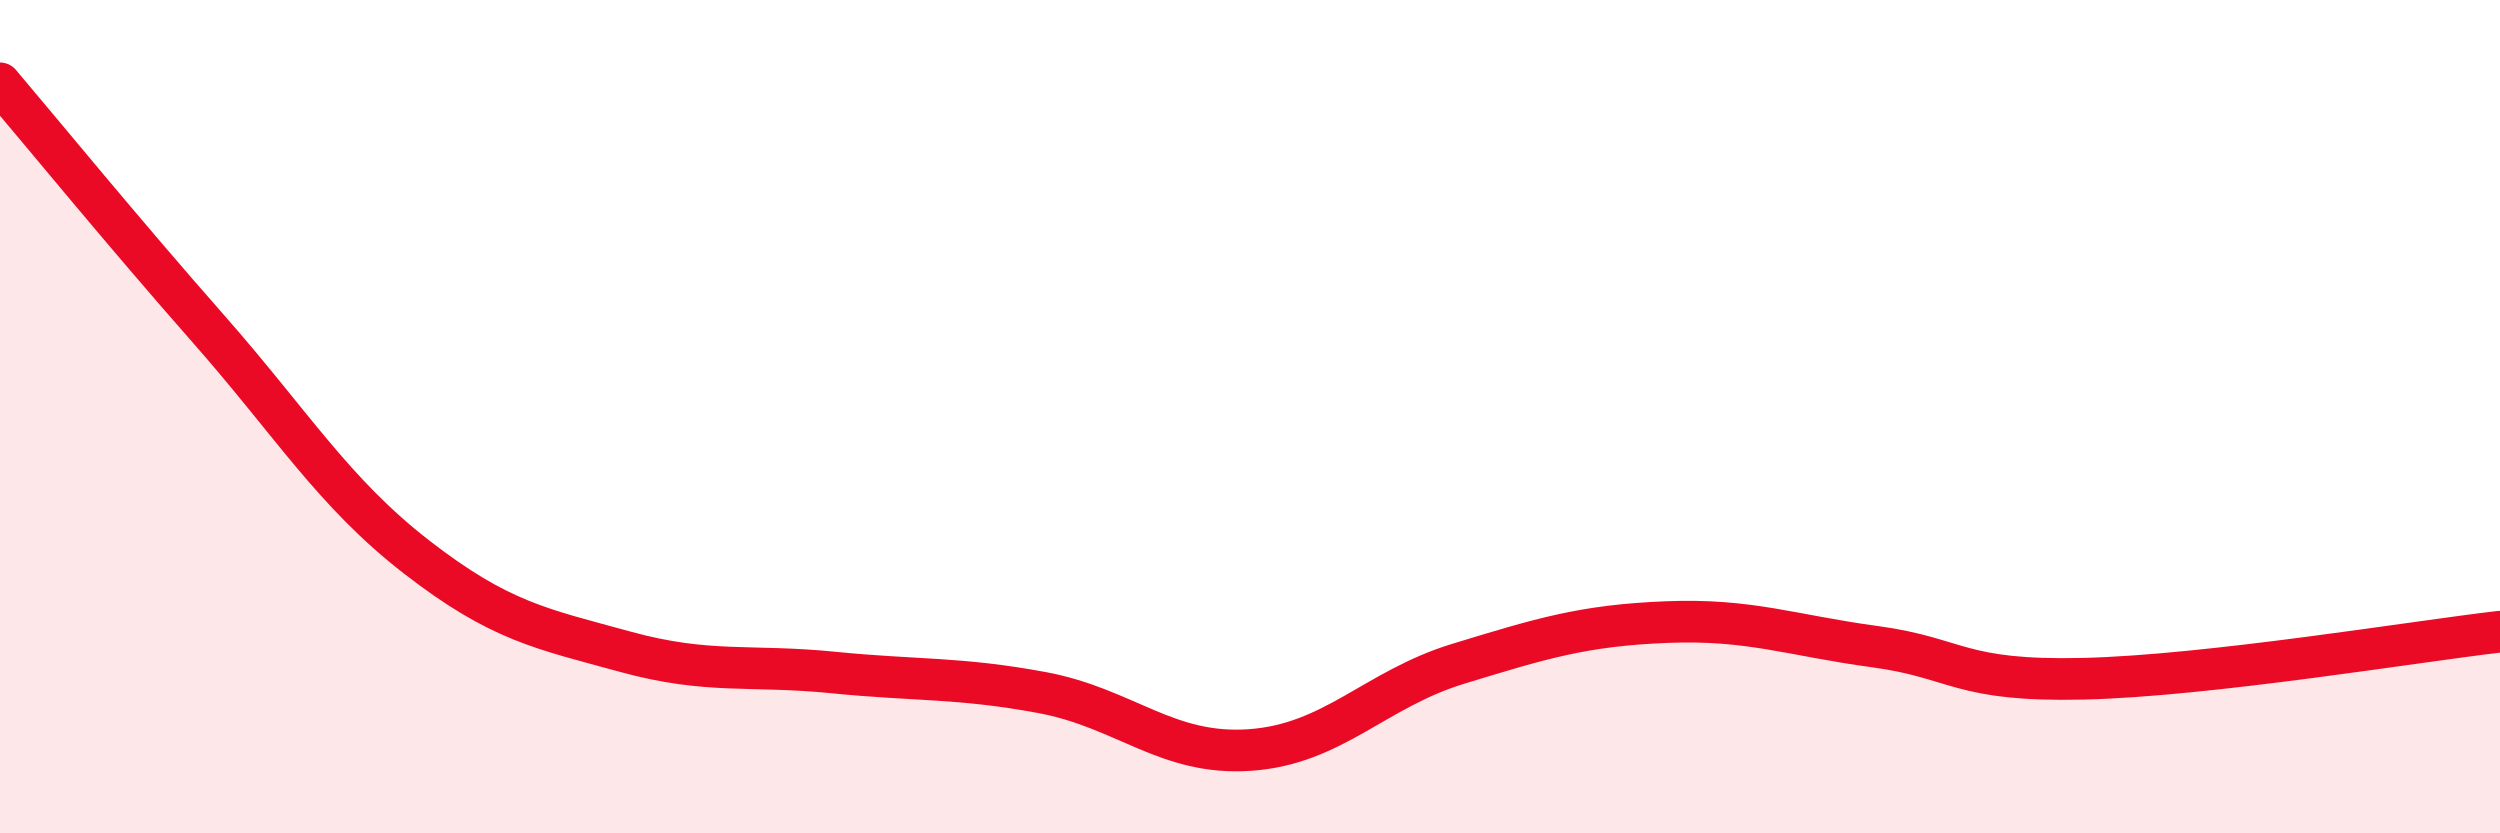 
    <svg width="60" height="20" viewBox="0 0 60 20" xmlns="http://www.w3.org/2000/svg">
      <path
        d="M 0,2 C 1,3.18 3,5.62 5,7.89 C 7,10.16 8,11.82 10,13.37 C 12,14.92 13,15.09 15,15.64 C 17,16.19 18,15.94 20,16.14 C 22,16.34 23,16.25 25,16.62 C 27,16.99 28,18.14 30,18 C 32,17.86 33,16.54 35,15.93 C 37,15.32 38,15.01 40,14.93 C 42,14.85 43,15.25 45,15.52 C 47,15.79 47,16.36 50,16.29 C 53,16.22 58,15.39 60,15.16L60 20L0 20Z"
        fill="#EB0A25"
        opacity="0.1"
        stroke-linecap="round"
        stroke-linejoin="round"
      />
      <path
        d="M 0,2 C 1,3.18 3,5.62 5,7.89 C 7,10.16 8,11.82 10,13.37 C 12,14.92 13,15.09 15,15.64 C 17,16.19 18,15.94 20,16.14 C 22,16.34 23,16.25 25,16.62 C 27,16.99 28,18.14 30,18 C 32,17.86 33,16.54 35,15.93 C 37,15.32 38,15.01 40,14.93 C 42,14.85 43,15.25 45,15.52 C 47,15.79 47,16.36 50,16.29 C 53,16.22 58,15.39 60,15.16"
        stroke="#EB0A25"
        stroke-width="1"
        fill="none"
        stroke-linecap="round"
        stroke-linejoin="round"
      />
    </svg>
  